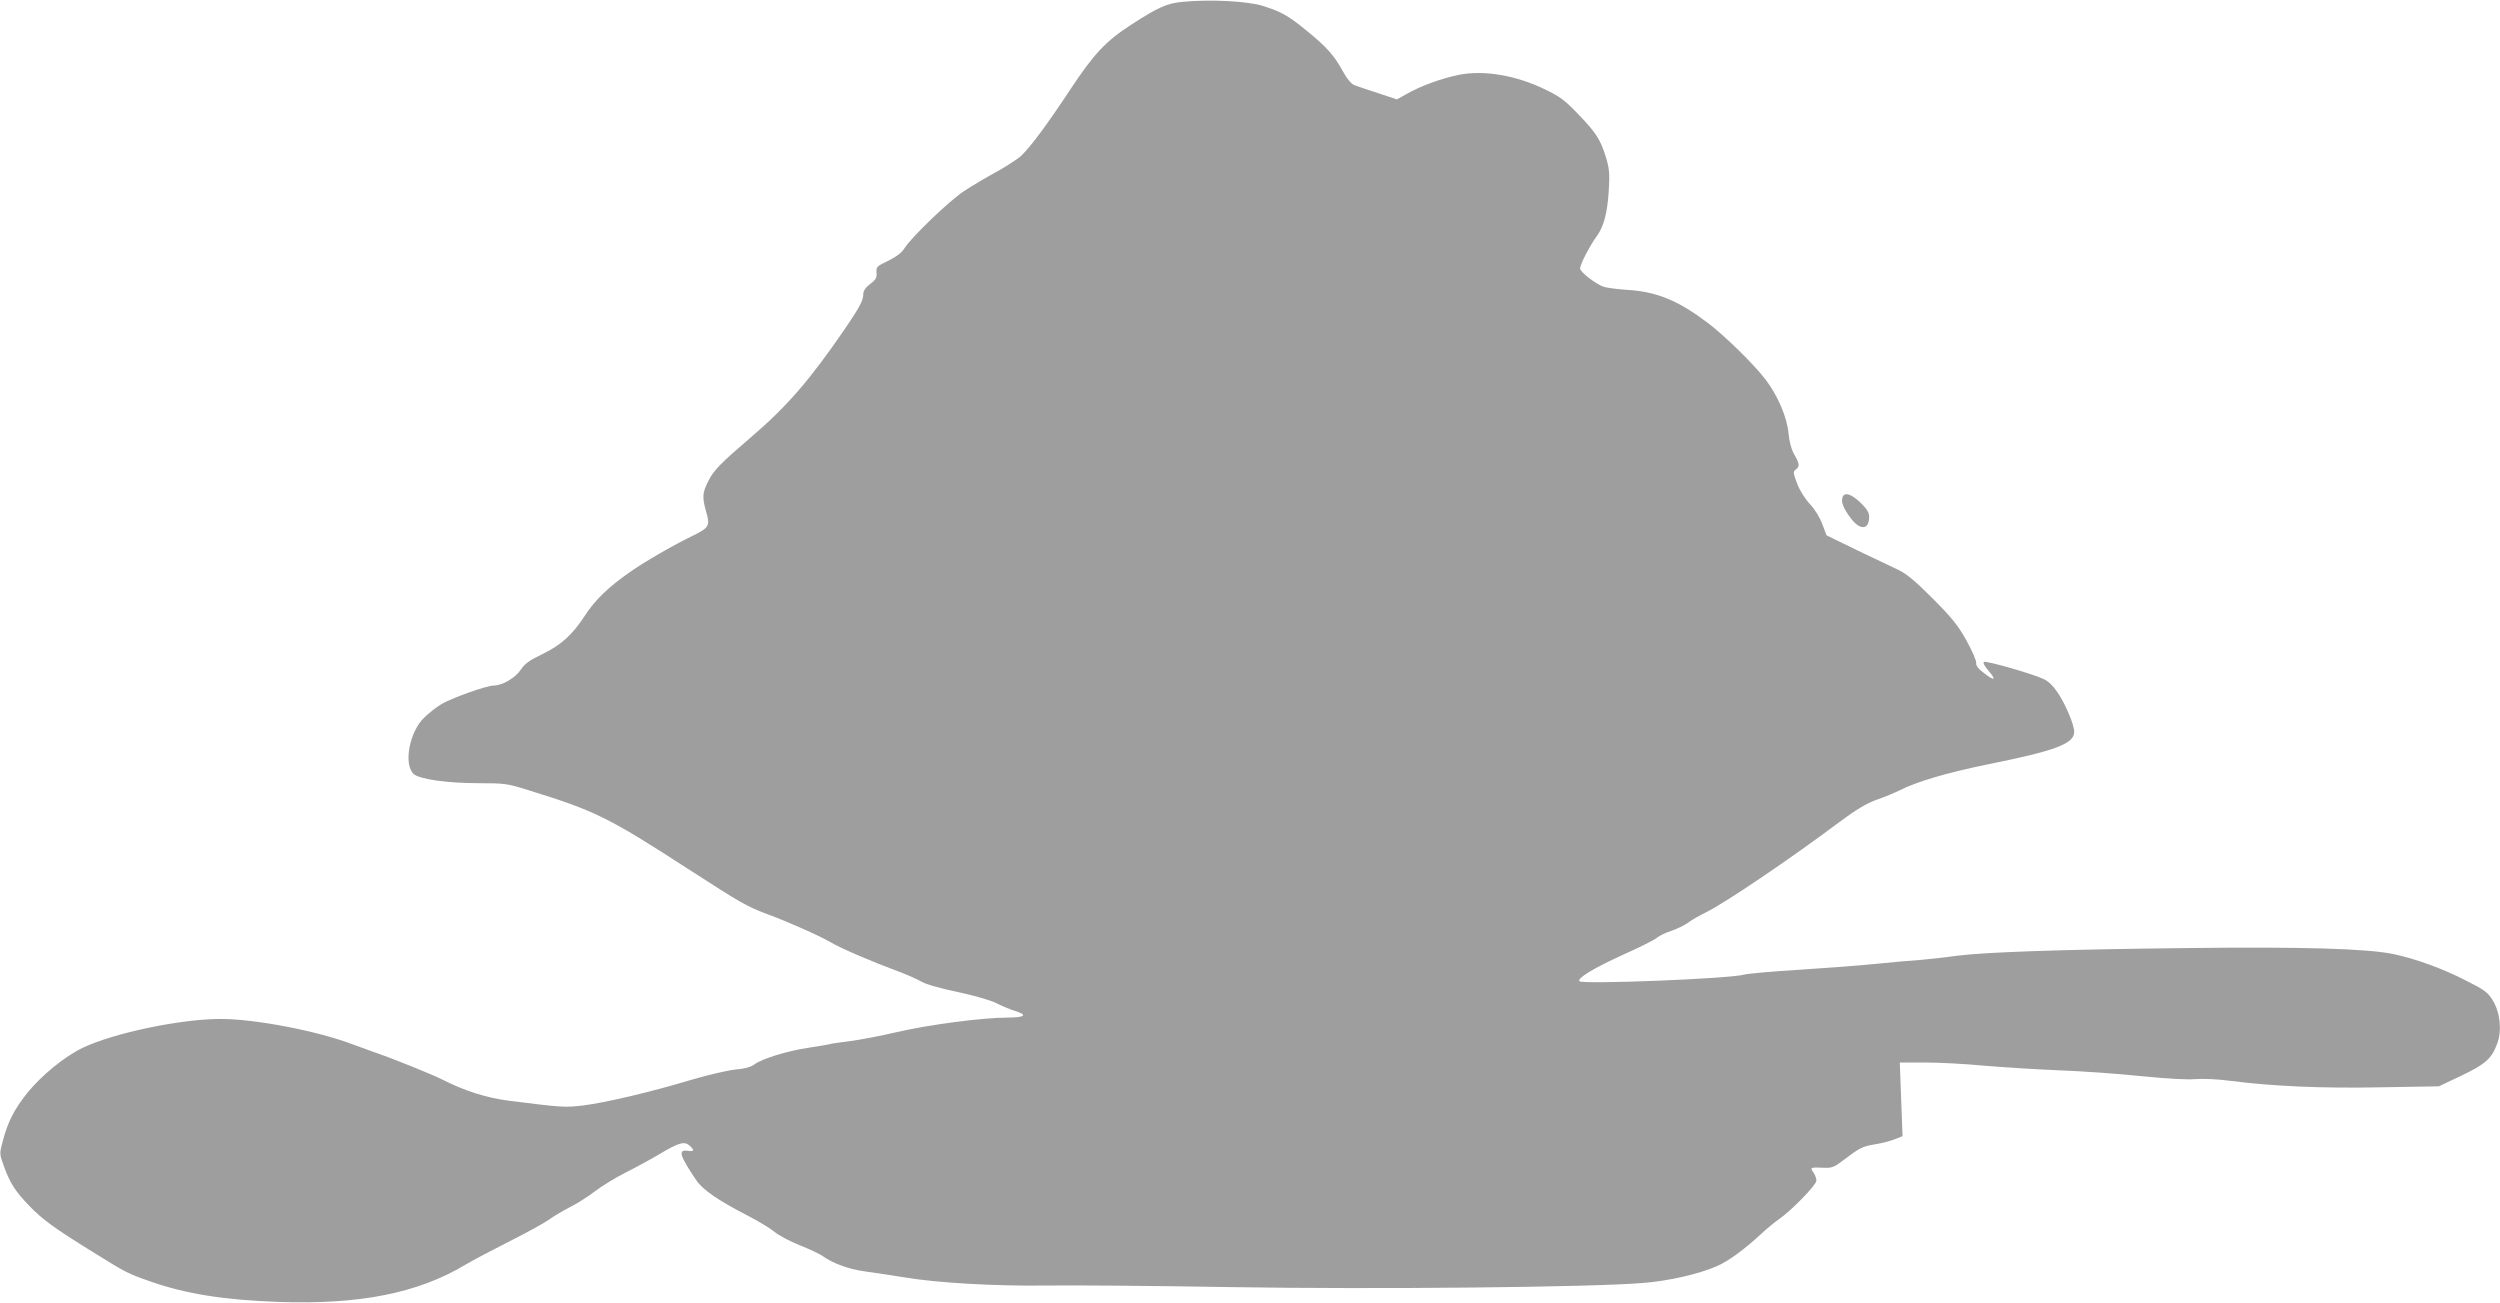 <?xml version="1.0" standalone="no"?>
<!DOCTYPE svg PUBLIC "-//W3C//DTD SVG 20010904//EN"
 "http://www.w3.org/TR/2001/REC-SVG-20010904/DTD/svg10.dtd">
<svg version="1.0" xmlns="http://www.w3.org/2000/svg"
 width="1280pt" height="667pt" viewBox="0 0 1280 667"
 preserveAspectRatio="xMidYMid meet">
<g transform="translate(0,667) scale(0.1,-0.1)"
fill="#9e9e9e" stroke="none">
<path d="M6060 6661 c-84 -7 -129 -27 -269 -118 -130 -84 -191 -150 -309 -328
-118 -179 -203 -294 -253 -342 -19 -18 -77 -55 -129 -84 -52 -28 -126 -72
-165 -98 -76 -50 -271 -238 -304 -292 -14 -23 -41 -43 -83 -64 -59 -28 -63
-32 -60 -61 2 -25 -3 -36 -33 -58 -23 -18 -35 -35 -35 -52 0 -33 -20 -69 -97
-182 -177 -258 -294 -393 -476 -549 -158 -135 -193 -171 -220 -225 -31 -62
-33 -81 -11 -160 20 -69 14 -80 -63 -118 -102 -49 -251 -135 -328 -189 -109
-76 -179 -143 -231 -224 -63 -97 -123 -151 -219 -197 -63 -30 -88 -48 -108
-78 -27 -42 -95 -82 -139 -82 -37 0 -222 -66 -271 -97 -23 -14 -61 -44 -85
-67 -75 -72 -107 -236 -55 -288 28 -27 170 -48 336 -48 130 0 146 -2 250 -35
344 -106 412 -140 820 -404 270 -174 300 -192 402 -230 109 -40 273 -113 329
-146 50 -30 214 -100 341 -147 44 -16 98 -40 121 -53 25 -15 97 -35 187 -54
88 -19 169 -42 200 -58 28 -14 70 -32 91 -38 70 -21 56 -35 -36 -35 -127 0
-407 -37 -569 -75 -80 -19 -188 -39 -240 -46 -52 -6 -97 -13 -100 -15 -3 -1
-51 -10 -107 -18 -113 -17 -239 -56 -280 -86 -18 -14 -50 -22 -97 -26 -39 -4
-142 -28 -230 -54 -206 -62 -437 -116 -550 -130 -92 -11 -108 -10 -377 24
-117 15 -228 50 -344 109 -54 27 -251 107 -354 142 -36 13 -85 31 -110 40
-178 67 -494 128 -670 128 -204 0 -544 -71 -705 -147 -93 -44 -214 -143 -288
-235 -65 -83 -97 -145 -123 -244 -17 -64 -17 -65 6 -128 30 -85 61 -132 129
-202 67 -70 129 -115 321 -234 177 -110 183 -113 294 -152 186 -66 383 -97
666 -107 413 -14 711 45 955 192 39 23 140 76 225 119 85 43 175 92 200 110
25 18 74 47 109 65 35 17 93 54 129 82 36 27 106 70 156 95 50 25 127 67 171
93 100 60 129 68 155 45 28 -25 25 -32 -10 -27 -50 7 -40 -25 45 -151 33 -49
115 -105 265 -182 52 -27 112 -63 134 -81 21 -18 79 -49 129 -69 50 -20 104
-45 119 -56 52 -38 136 -68 219 -79 46 -6 136 -20 199 -30 171 -29 467 -45
720 -42 124 2 551 -1 950 -8 750 -12 1837 -1 2110 21 132 10 288 46 380 86 60
26 143 87 230 168 30 28 71 61 90 74 61 42 190 174 190 196 0 11 -7 31 -16 43
-17 25 -16 26 56 23 38 -2 53 4 97 38 84 64 98 71 162 82 34 5 80 17 102 26
l40 16 -7 188 -7 189 129 0 c71 0 206 -7 299 -16 94 -8 267 -19 385 -24 118
-4 310 -18 425 -30 130 -13 235 -19 275 -15 39 3 114 0 180 -9 221 -28 467
-39 771 -33 l296 5 114 54 c123 59 156 87 184 163 26 66 16 161 -22 223 -25
41 -42 54 -140 103 -119 61 -255 110 -368 134 -133 28 -463 38 -1050 31 -648
-7 -1048 -21 -1190 -40 -55 -8 -138 -17 -185 -21 -47 -3 -148 -12 -225 -20
-77 -8 -253 -21 -390 -30 -138 -8 -266 -20 -285 -25 -71 -21 -826 -51 -843
-34 -14 15 71 66 217 133 88 39 169 80 180 90 12 10 44 26 73 35 29 10 67 28
85 41 18 14 60 38 93 54 102 51 426 270 684 463 85 63 136 94 191 114 41 14
93 36 115 47 89 45 241 90 450 133 349 70 445 106 445 167 0 35 -43 139 -84
200 -24 36 -49 60 -74 71 -67 30 -297 95 -305 87 -5 -5 6 -25 24 -45 42 -49
32 -55 -22 -13 -31 23 -43 40 -41 54 1 11 -21 62 -50 114 -42 76 -75 117 -173
215 -87 88 -135 127 -175 146 -30 14 -125 60 -212 101 l-156 76 -22 58 c-12
33 -39 77 -64 103 -25 27 -52 70 -65 105 -20 53 -21 60 -7 71 22 15 20 30 -8
78 -15 27 -25 65 -29 110 -8 80 -54 189 -116 271 -59 78 -208 224 -296 291
-152 115 -262 161 -415 170 -47 3 -99 10 -117 15 -41 13 -123 76 -123 95 0 20
52 120 85 164 36 49 55 119 62 236 5 86 3 111 -15 170 -28 91 -52 127 -145
223 -65 68 -92 88 -170 125 -148 71 -309 98 -437 73 -88 -18 -194 -56 -266
-97 l-52 -29 -93 31 c-52 17 -106 35 -122 41 -19 7 -38 30 -64 76 -43 79 -82
122 -188 208 -91 74 -123 92 -220 123 -77 24 -264 34 -405 21z"/>
<path d="M9434 4125 c-9 -24 3 -56 41 -107 48 -65 95 -62 95 6 0 22 -11 40
-45 73 -46 44 -81 55 -91 28z"/>
</g>
</svg>
